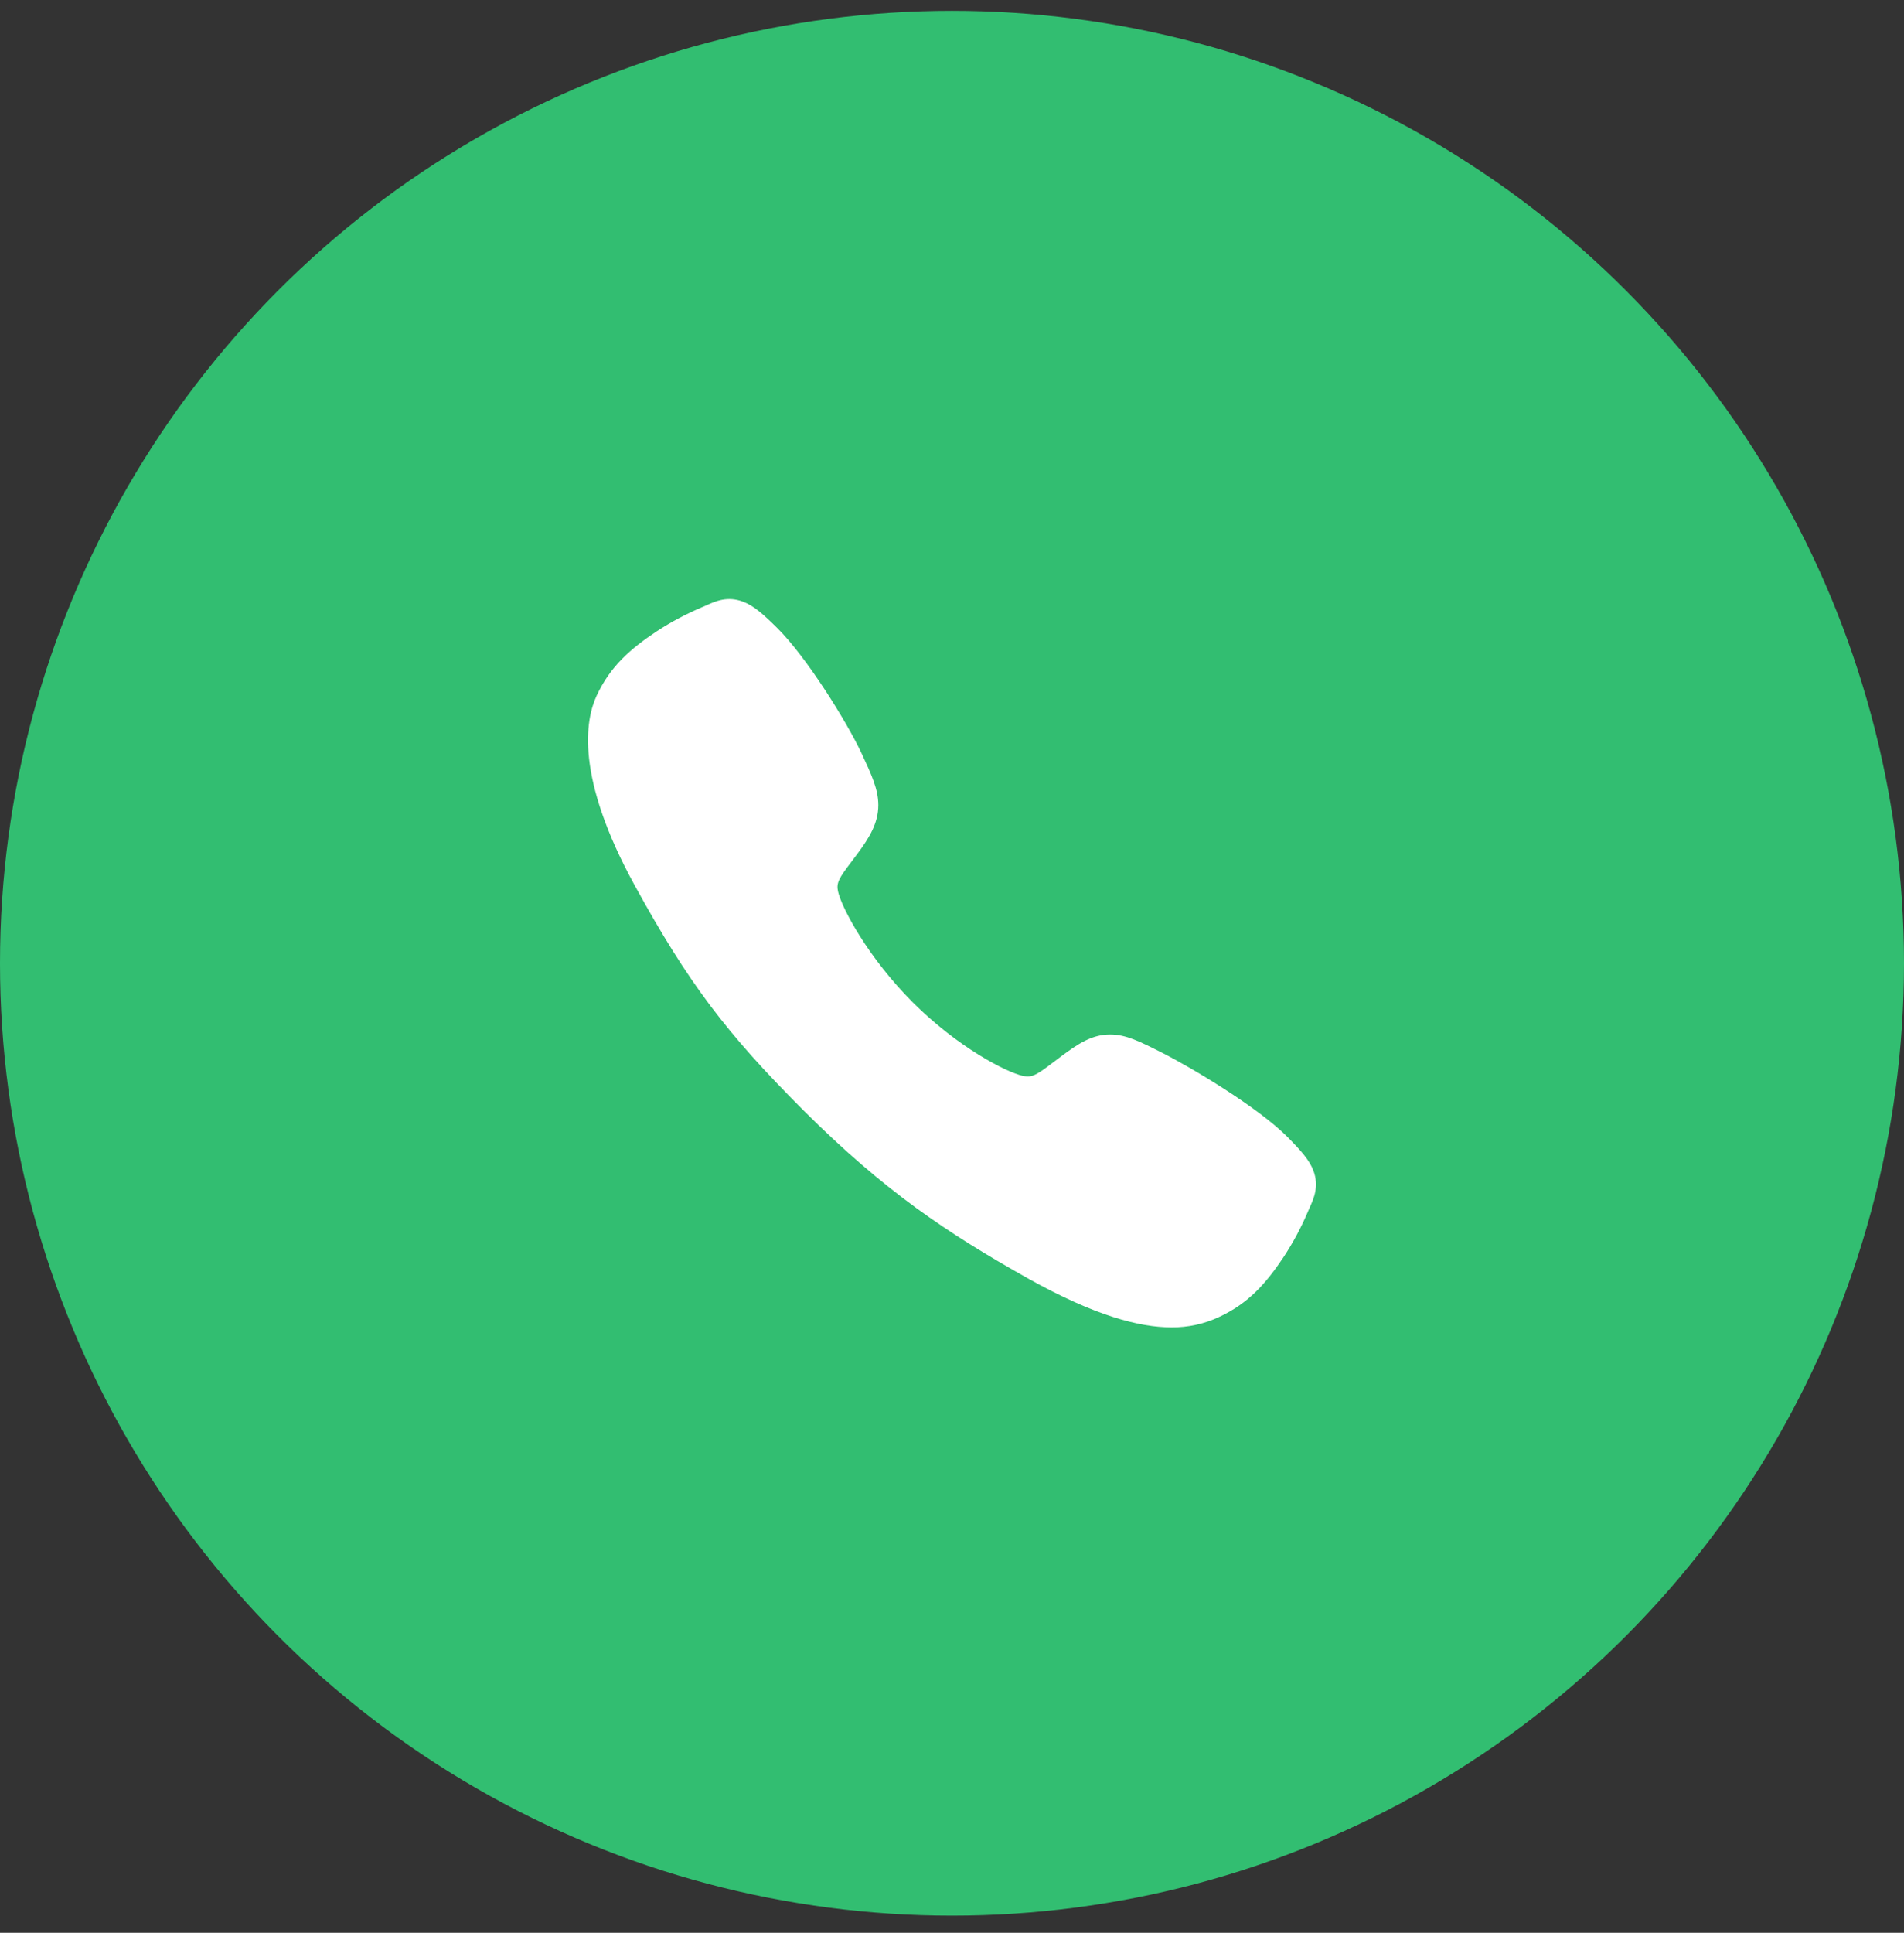 <svg xmlns="http://www.w3.org/2000/svg" width="68" height="69" viewBox="0 0 68 69" fill="none"><rect x="0" y="0" width="68" height="69" fill="#333333" stroke="none"/><circle cx="34" cy="34.387" r="34" fill="#32BE71"></circle><path d="M41.833 47.386C40.7 47.386 39.109 46.977 36.725 45.645C33.827 44.02 31.585 42.52 28.702 39.646C25.923 36.869 24.571 35.071 22.678 31.627C20.539 27.738 20.904 25.7 21.311 24.829C21.797 23.788 22.513 23.165 23.439 22.547C23.965 22.202 24.521 21.907 25.101 21.665C25.159 21.64 25.213 21.616 25.261 21.595C25.549 21.465 25.984 21.27 26.535 21.479C26.904 21.617 27.232 21.899 27.746 22.407C28.801 23.447 30.242 25.763 30.774 26.901C31.131 27.668 31.367 28.174 31.368 28.741C31.368 29.406 31.034 29.918 30.628 30.471C30.552 30.575 30.476 30.674 30.403 30.771C29.962 31.351 29.865 31.519 29.928 31.818C30.058 32.42 31.023 34.212 32.61 35.794C34.196 37.377 35.936 38.281 36.541 38.41C36.853 38.477 37.024 38.376 37.623 37.918C37.709 37.853 37.797 37.785 37.89 37.717C38.508 37.257 38.997 36.931 39.646 36.931H39.65C40.214 36.931 40.698 37.176 41.499 37.58C42.544 38.107 44.93 39.529 45.977 40.585C46.486 41.098 46.77 41.426 46.908 41.793C47.117 42.346 46.921 42.78 46.792 43.07C46.771 43.118 46.747 43.171 46.722 43.229C46.478 43.808 46.181 44.364 45.835 44.888C45.218 45.811 44.592 46.525 43.549 47.011C43.013 47.264 42.426 47.393 41.833 47.386Z" fill="white"></path></svg>